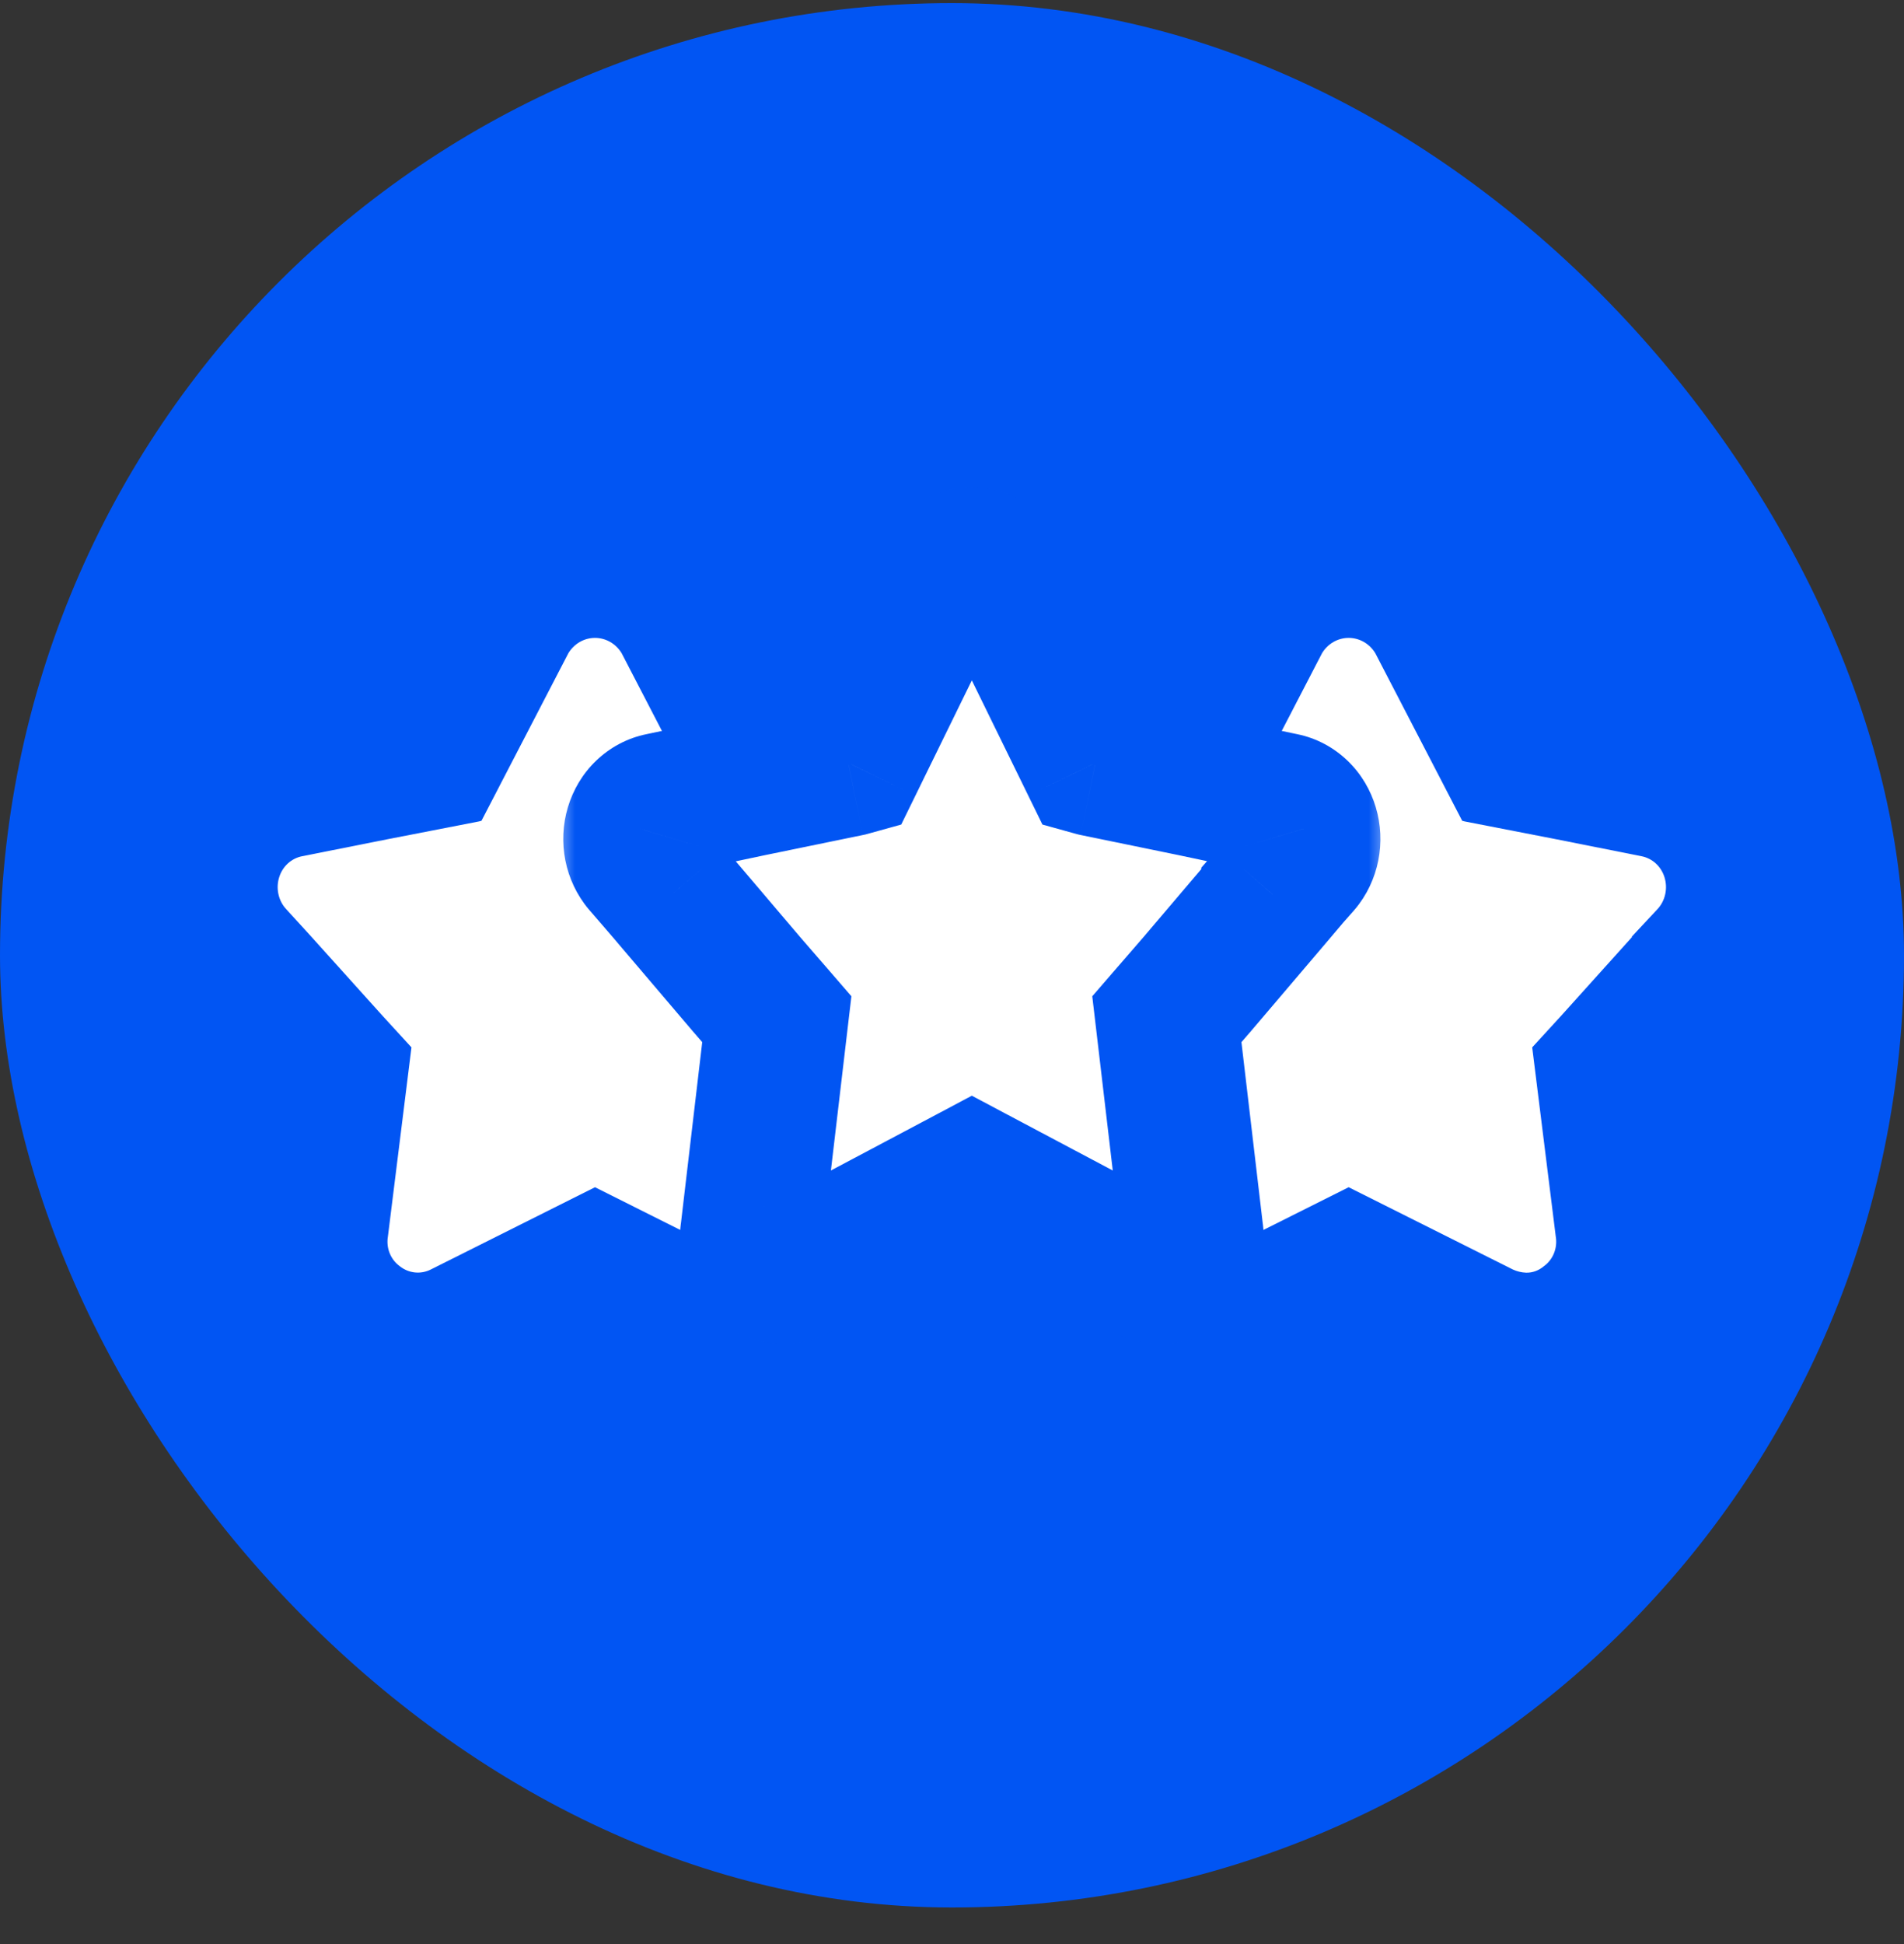 <svg width="48" height="49" viewBox="0 0 48 49" fill="none" xmlns="http://www.w3.org/2000/svg">
<rect x="0" y="0" width="48" height="49" fill="#333333" stroke="none"/>
<rect y="0.078" width="48" height="48" rx="24" fill="#0155F3"/>
<path d="M20.358 25.601L19.628 26.399L20.221 31.168C20.245 31.311 20.229 31.457 20.175 31.59C20.121 31.723 20.031 31.837 19.917 31.918C19.792 32.024 19.636 32.081 19.475 32.078C19.36 32.074 19.246 32.047 19.14 31.998L15 29.924L10.86 31.998C10.736 32.06 10.598 32.086 10.461 32.072C10.324 32.058 10.193 32.005 10.083 31.918C9.969 31.837 9.879 31.723 9.825 31.59C9.771 31.457 9.755 31.311 9.779 31.168L10.373 26.399L9.642 25.601L7.861 23.623L7.206 22.905C7.112 22.801 7.047 22.671 7.018 22.531C6.988 22.39 6.996 22.244 7.039 22.108C7.081 21.974 7.157 21.854 7.259 21.761C7.361 21.669 7.485 21.607 7.617 21.581L9.779 21.151L12.077 20.704L12.138 20.688L14.33 16.461C14.402 16.343 14.501 16.247 14.618 16.18C14.736 16.113 14.867 16.078 15 16.078C15.133 16.078 15.264 16.113 15.382 16.18C15.499 16.247 15.598 16.343 15.67 16.461L17.862 20.688L17.923 20.704L20.221 21.151L22.383 21.581C22.515 21.607 22.639 21.669 22.741 21.761C22.843 21.854 22.919 21.974 22.961 22.108C23.004 22.244 23.012 22.39 22.982 22.531C22.953 22.671 22.888 22.801 22.794 22.905L22.139 23.607V23.623L20.358 25.601Z" fill="white"/>
<path d="M39.358 25.601L38.627 26.399L39.221 31.168C39.245 31.311 39.229 31.457 39.175 31.59C39.121 31.723 39.031 31.837 38.917 31.918C38.792 32.024 38.636 32.081 38.475 32.078C38.36 32.074 38.246 32.047 38.14 31.998L34 29.924L29.86 31.998C29.736 32.06 29.598 32.086 29.461 32.072C29.324 32.058 29.193 32.005 29.083 31.918C28.969 31.837 28.879 31.723 28.825 31.59C28.771 31.457 28.755 31.311 28.779 31.168L29.372 26.399L28.642 25.601L26.861 23.623L26.206 22.905C26.112 22.801 26.047 22.671 26.018 22.531C25.988 22.39 25.996 22.244 26.039 22.108C26.081 21.974 26.157 21.854 26.259 21.761C26.361 21.669 26.485 21.607 26.617 21.581L28.779 21.151L31.077 20.704L31.138 20.688L33.33 16.461C33.402 16.343 33.501 16.247 33.618 16.18C33.736 16.113 33.867 16.078 34 16.078C34.133 16.078 34.264 16.113 34.382 16.18C34.499 16.247 34.598 16.343 34.67 16.461L36.862 20.688L36.923 20.704L39.221 21.151L41.383 21.581C41.515 21.607 41.639 21.669 41.741 21.761C41.843 21.854 41.919 21.974 41.961 22.108C42.004 22.244 42.012 22.39 41.982 22.531C41.953 22.671 41.888 22.801 41.794 22.905L41.139 23.607V23.623L39.358 25.601Z" fill="white"/>
<mask id="path-4-outside-1_625_82313" maskUnits="userSpaceOnUse" x="14" y="12.078" width="21" height="22" fill="black">
<rect fill="white" x="14" y="12.078" width="21" height="22"/>
<path d="M30.193 24.792L29.417 25.689L30.047 31.055C30.073 31.215 30.055 31.38 29.998 31.529C29.941 31.679 29.846 31.807 29.724 31.898C29.592 32.018 29.426 32.081 29.255 32.078C29.132 32.074 29.011 32.043 28.899 31.988L24.5 29.655L20.101 31.988C19.969 32.058 19.823 32.087 19.677 32.071C19.532 32.055 19.393 31.995 19.276 31.898C19.154 31.807 19.059 31.679 19.002 31.529C18.945 31.38 18.927 31.215 18.953 31.055L19.583 25.689L18.807 24.792L16.915 22.567L16.219 21.759C16.119 21.641 16.05 21.495 16.019 21.337C15.988 21.18 15.995 21.015 16.041 20.862C16.086 20.711 16.167 20.576 16.275 20.472C16.383 20.367 16.515 20.298 16.656 20.27L18.953 19.785L21.395 19.282L21.459 19.265L23.788 14.509C23.865 14.377 23.97 14.268 24.095 14.193C24.219 14.117 24.358 14.078 24.5 14.078C24.642 14.078 24.781 14.117 24.905 14.193C25.03 14.268 25.135 14.377 25.212 14.509L27.541 19.265L27.605 19.282L30.047 19.785L32.344 20.27C32.485 20.298 32.617 20.367 32.725 20.472C32.833 20.576 32.914 20.711 32.959 20.862C33.005 21.015 33.012 21.18 32.981 21.337C32.95 21.495 32.881 21.641 32.781 21.759L32.085 22.549V22.567L30.193 24.792Z"/>
</mask>
<path d="M30.193 24.792L29.417 25.689L30.047 31.055C30.073 31.215 30.055 31.38 29.998 31.529C29.941 31.679 29.846 31.807 29.724 31.898C29.592 32.018 29.426 32.081 29.255 32.078C29.132 32.074 29.011 32.043 28.899 31.988L24.5 29.655L20.101 31.988C19.969 32.058 19.823 32.087 19.677 32.071C19.532 32.055 19.393 31.995 19.276 31.898C19.154 31.807 19.059 31.679 19.002 31.529C18.945 31.38 18.927 31.215 18.953 31.055L19.583 25.689L18.807 24.792L16.915 22.567L16.219 21.759C16.119 21.641 16.05 21.495 16.019 21.337C15.988 21.18 15.995 21.015 16.041 20.862C16.086 20.711 16.167 20.576 16.275 20.472C16.383 20.367 16.515 20.298 16.656 20.27L18.953 19.785L21.395 19.282L21.459 19.265L23.788 14.509C23.865 14.377 23.97 14.268 24.095 14.193C24.219 14.117 24.358 14.078 24.5 14.078C24.642 14.078 24.781 14.117 24.905 14.193C25.03 14.268 25.135 14.377 25.212 14.509L27.541 19.265L27.605 19.282L30.047 19.785L32.344 20.27C32.485 20.298 32.617 20.367 32.725 20.472C32.833 20.576 32.914 20.711 32.959 20.862C33.005 21.015 33.012 21.18 32.981 21.337C32.95 21.495 32.881 21.641 32.781 21.759L32.085 22.549V22.567L30.193 24.792Z" fill="white"/>
<path d="M30.193 24.792L31.554 25.97L31.559 25.964L31.564 25.958L30.193 24.792ZM29.417 25.689L28.055 24.511L27.536 25.111L27.629 25.899L29.417 25.689ZM30.047 31.055L28.26 31.265L28.264 31.299L28.269 31.333L30.047 31.055ZM29.724 31.898L28.645 30.458L28.578 30.508L28.517 30.563L29.724 31.898ZM29.255 32.078L29.196 33.877L29.206 33.877L29.215 33.877L29.255 32.078ZM28.899 31.988L28.056 33.578L28.08 33.591L28.104 33.603L28.899 31.988ZM24.5 29.655L25.343 28.065L24.5 27.617L23.657 28.065L24.5 29.655ZM20.101 31.988L19.258 30.398L19.255 30.399L20.101 31.988ZM19.276 31.898L20.427 30.514L20.392 30.485L20.355 30.458L19.276 31.898ZM18.953 31.055L20.731 31.333L20.736 31.299L20.74 31.265L18.953 31.055ZM19.583 25.689L21.371 25.899L21.464 25.111L20.945 24.511L19.583 25.689ZM18.807 24.792L17.436 25.958L17.441 25.964L17.446 25.97L18.807 24.792ZM16.915 22.567L18.286 21.4L18.279 21.392L16.915 22.567ZM16.219 21.759L14.845 22.922L14.85 22.928L14.855 22.933L16.219 21.759ZM16.041 20.862L17.766 21.378L17.767 21.375L16.041 20.862ZM16.656 20.27L17.009 22.035L17.018 22.033L17.027 22.031L16.656 20.27ZM18.953 19.785L18.59 18.022L18.581 18.024L18.953 19.785ZM21.395 19.282L21.757 21.046L21.817 21.033L21.876 21.017L21.395 19.282ZM21.459 19.265L21.941 20.999L22.72 20.783L23.076 20.056L21.459 19.265ZM23.788 14.509L22.231 13.607L22.199 13.661L22.172 13.717L23.788 14.509ZM24.5 14.078V15.878V14.078ZM25.212 14.509L26.828 13.717L26.801 13.661L26.769 13.607L25.212 14.509ZM27.541 19.265L25.924 20.056L26.28 20.783L27.059 20.999L27.541 19.265ZM27.605 19.282L27.124 21.017L27.183 21.033L27.243 21.046L27.605 19.282ZM30.047 19.785L30.419 18.024L30.41 18.022L30.047 19.785ZM32.344 20.27L31.973 22.031L31.982 22.033L31.991 22.035L32.344 20.27ZM32.959 20.862L31.233 21.375L31.234 21.378L32.959 20.862ZM32.781 21.759L34.132 22.949L34.143 22.935L34.155 22.922L32.781 21.759ZM32.085 22.549L30.735 21.359L30.285 21.869V22.549H32.085ZM32.085 22.567L33.457 23.733L33.885 23.228V22.567H32.085ZM28.832 23.614L28.055 24.511L30.778 26.867L31.554 25.97L28.832 23.614ZM27.629 25.899L28.26 31.265L31.835 30.845L31.204 25.479L27.629 25.899ZM28.269 31.333C28.246 31.186 28.261 31.033 28.317 30.885L31.679 32.174C31.85 31.727 31.899 31.243 31.826 30.776L28.269 31.333ZM28.317 30.885C28.374 30.736 28.479 30.582 28.645 30.458L30.803 33.339C31.212 33.033 31.507 32.622 31.679 32.174L28.317 30.885ZM28.517 30.563C28.708 30.39 28.983 30.271 29.295 30.278L29.215 33.877C29.868 33.892 30.475 33.646 30.931 33.233L28.517 30.563ZM29.314 30.279C29.452 30.283 29.581 30.317 29.694 30.373L28.104 33.603C28.442 33.769 28.813 33.864 29.196 33.877L29.314 30.279ZM29.742 30.398L25.343 28.065L23.657 31.245L28.056 33.578L29.742 30.398ZM23.657 28.065L19.258 30.398L20.944 33.578L25.343 31.245L23.657 28.065ZM19.255 30.399C19.435 30.303 19.65 30.257 19.872 30.282L19.482 33.86C19.995 33.916 20.503 33.813 20.947 33.577L19.255 30.399ZM19.872 30.282C20.092 30.305 20.283 30.395 20.427 30.514L18.125 33.282C18.503 33.596 18.971 33.805 19.482 33.86L19.872 30.282ZM20.355 30.458C20.521 30.582 20.626 30.736 20.683 30.885L17.321 32.174C17.493 32.622 17.788 33.033 18.197 33.339L20.355 30.458ZM20.683 30.885C20.739 31.033 20.754 31.186 20.731 31.333L17.174 30.776C17.101 31.243 17.15 31.727 17.321 32.174L20.683 30.885ZM20.74 31.265L21.371 25.899L17.796 25.479L17.165 30.845L20.74 31.265ZM20.945 24.511L20.168 23.614L17.446 25.97L18.222 26.867L20.945 24.511ZM20.178 23.626L18.286 21.4L15.543 23.733L17.436 25.958L20.178 23.626ZM18.279 21.392L17.583 20.584L14.855 22.933L15.551 23.741L18.279 21.392ZM17.593 20.596C17.699 20.722 17.759 20.859 17.785 20.987L14.253 21.688C14.341 22.132 14.54 22.561 14.845 22.922L17.593 20.596ZM17.785 20.987C17.81 21.116 17.804 21.249 17.766 21.378L14.317 20.345C14.186 20.781 14.165 21.243 14.253 21.688L17.785 20.987ZM17.767 21.375C17.727 21.507 17.651 21.646 17.524 21.768L15.026 19.176C14.683 19.506 14.445 19.915 14.316 20.348L17.767 21.375ZM17.524 21.768C17.396 21.891 17.221 21.992 17.009 22.035L16.303 18.504C15.809 18.603 15.37 18.844 15.026 19.176L17.524 21.768ZM17.027 22.031L19.324 21.546L18.581 18.024L16.284 18.508L17.027 22.031ZM19.315 21.548L21.757 21.046L21.032 17.519L18.59 18.022L19.315 21.548ZM21.876 21.017L21.941 20.999L20.978 17.53L20.914 17.548L21.876 21.017ZM23.076 20.056L25.405 15.301L22.172 13.717L19.843 18.473L23.076 20.056ZM25.346 15.411C25.279 15.527 25.175 15.643 25.027 15.732L23.162 12.653C22.766 12.893 22.451 13.227 22.231 13.607L25.346 15.411ZM25.027 15.732C24.878 15.822 24.696 15.878 24.5 15.878V12.278C24.02 12.278 23.56 12.412 23.162 12.653L25.027 15.732ZM24.5 15.878C24.304 15.878 24.122 15.822 23.973 15.732L25.838 12.653C25.44 12.412 24.98 12.278 24.5 12.278V15.878ZM23.973 15.732C23.825 15.643 23.721 15.527 23.654 15.411L26.769 13.607C26.549 13.227 26.234 12.893 25.838 12.653L23.973 15.732ZM23.595 15.301L25.924 20.056L29.157 18.473L26.828 13.717L23.595 15.301ZM27.059 20.999L27.124 21.017L28.086 17.548L28.022 17.53L27.059 20.999ZM27.243 21.046L29.685 21.548L30.41 18.022L27.968 17.519L27.243 21.046ZM29.676 21.546L31.973 22.031L32.716 18.508L30.419 18.024L29.676 21.546ZM31.991 22.035C31.779 21.992 31.604 21.891 31.476 21.768L33.974 19.176C33.63 18.844 33.191 18.603 32.697 18.504L31.991 22.035ZM31.476 21.768C31.349 21.646 31.273 21.507 31.233 21.375L34.684 20.348C34.555 19.915 34.317 19.506 33.974 19.176L31.476 21.768ZM31.234 21.378C31.196 21.249 31.19 21.116 31.215 20.987L34.747 21.688C34.835 21.243 34.814 20.781 34.683 20.345L31.234 21.378ZM31.215 20.987C31.241 20.859 31.301 20.722 31.407 20.596L34.155 22.922C34.461 22.561 34.659 22.132 34.747 21.688L31.215 20.987ZM31.43 20.569L30.735 21.359L33.436 23.738L34.132 22.949L31.43 20.569ZM30.285 22.549V22.567H33.885V22.549H30.285ZM30.714 21.4L28.822 23.626L31.564 25.958L33.457 23.733L30.714 21.4Z" fill="#0155F3" mask="url(#path-4-outside-1_625_82313)"/>
</svg>
